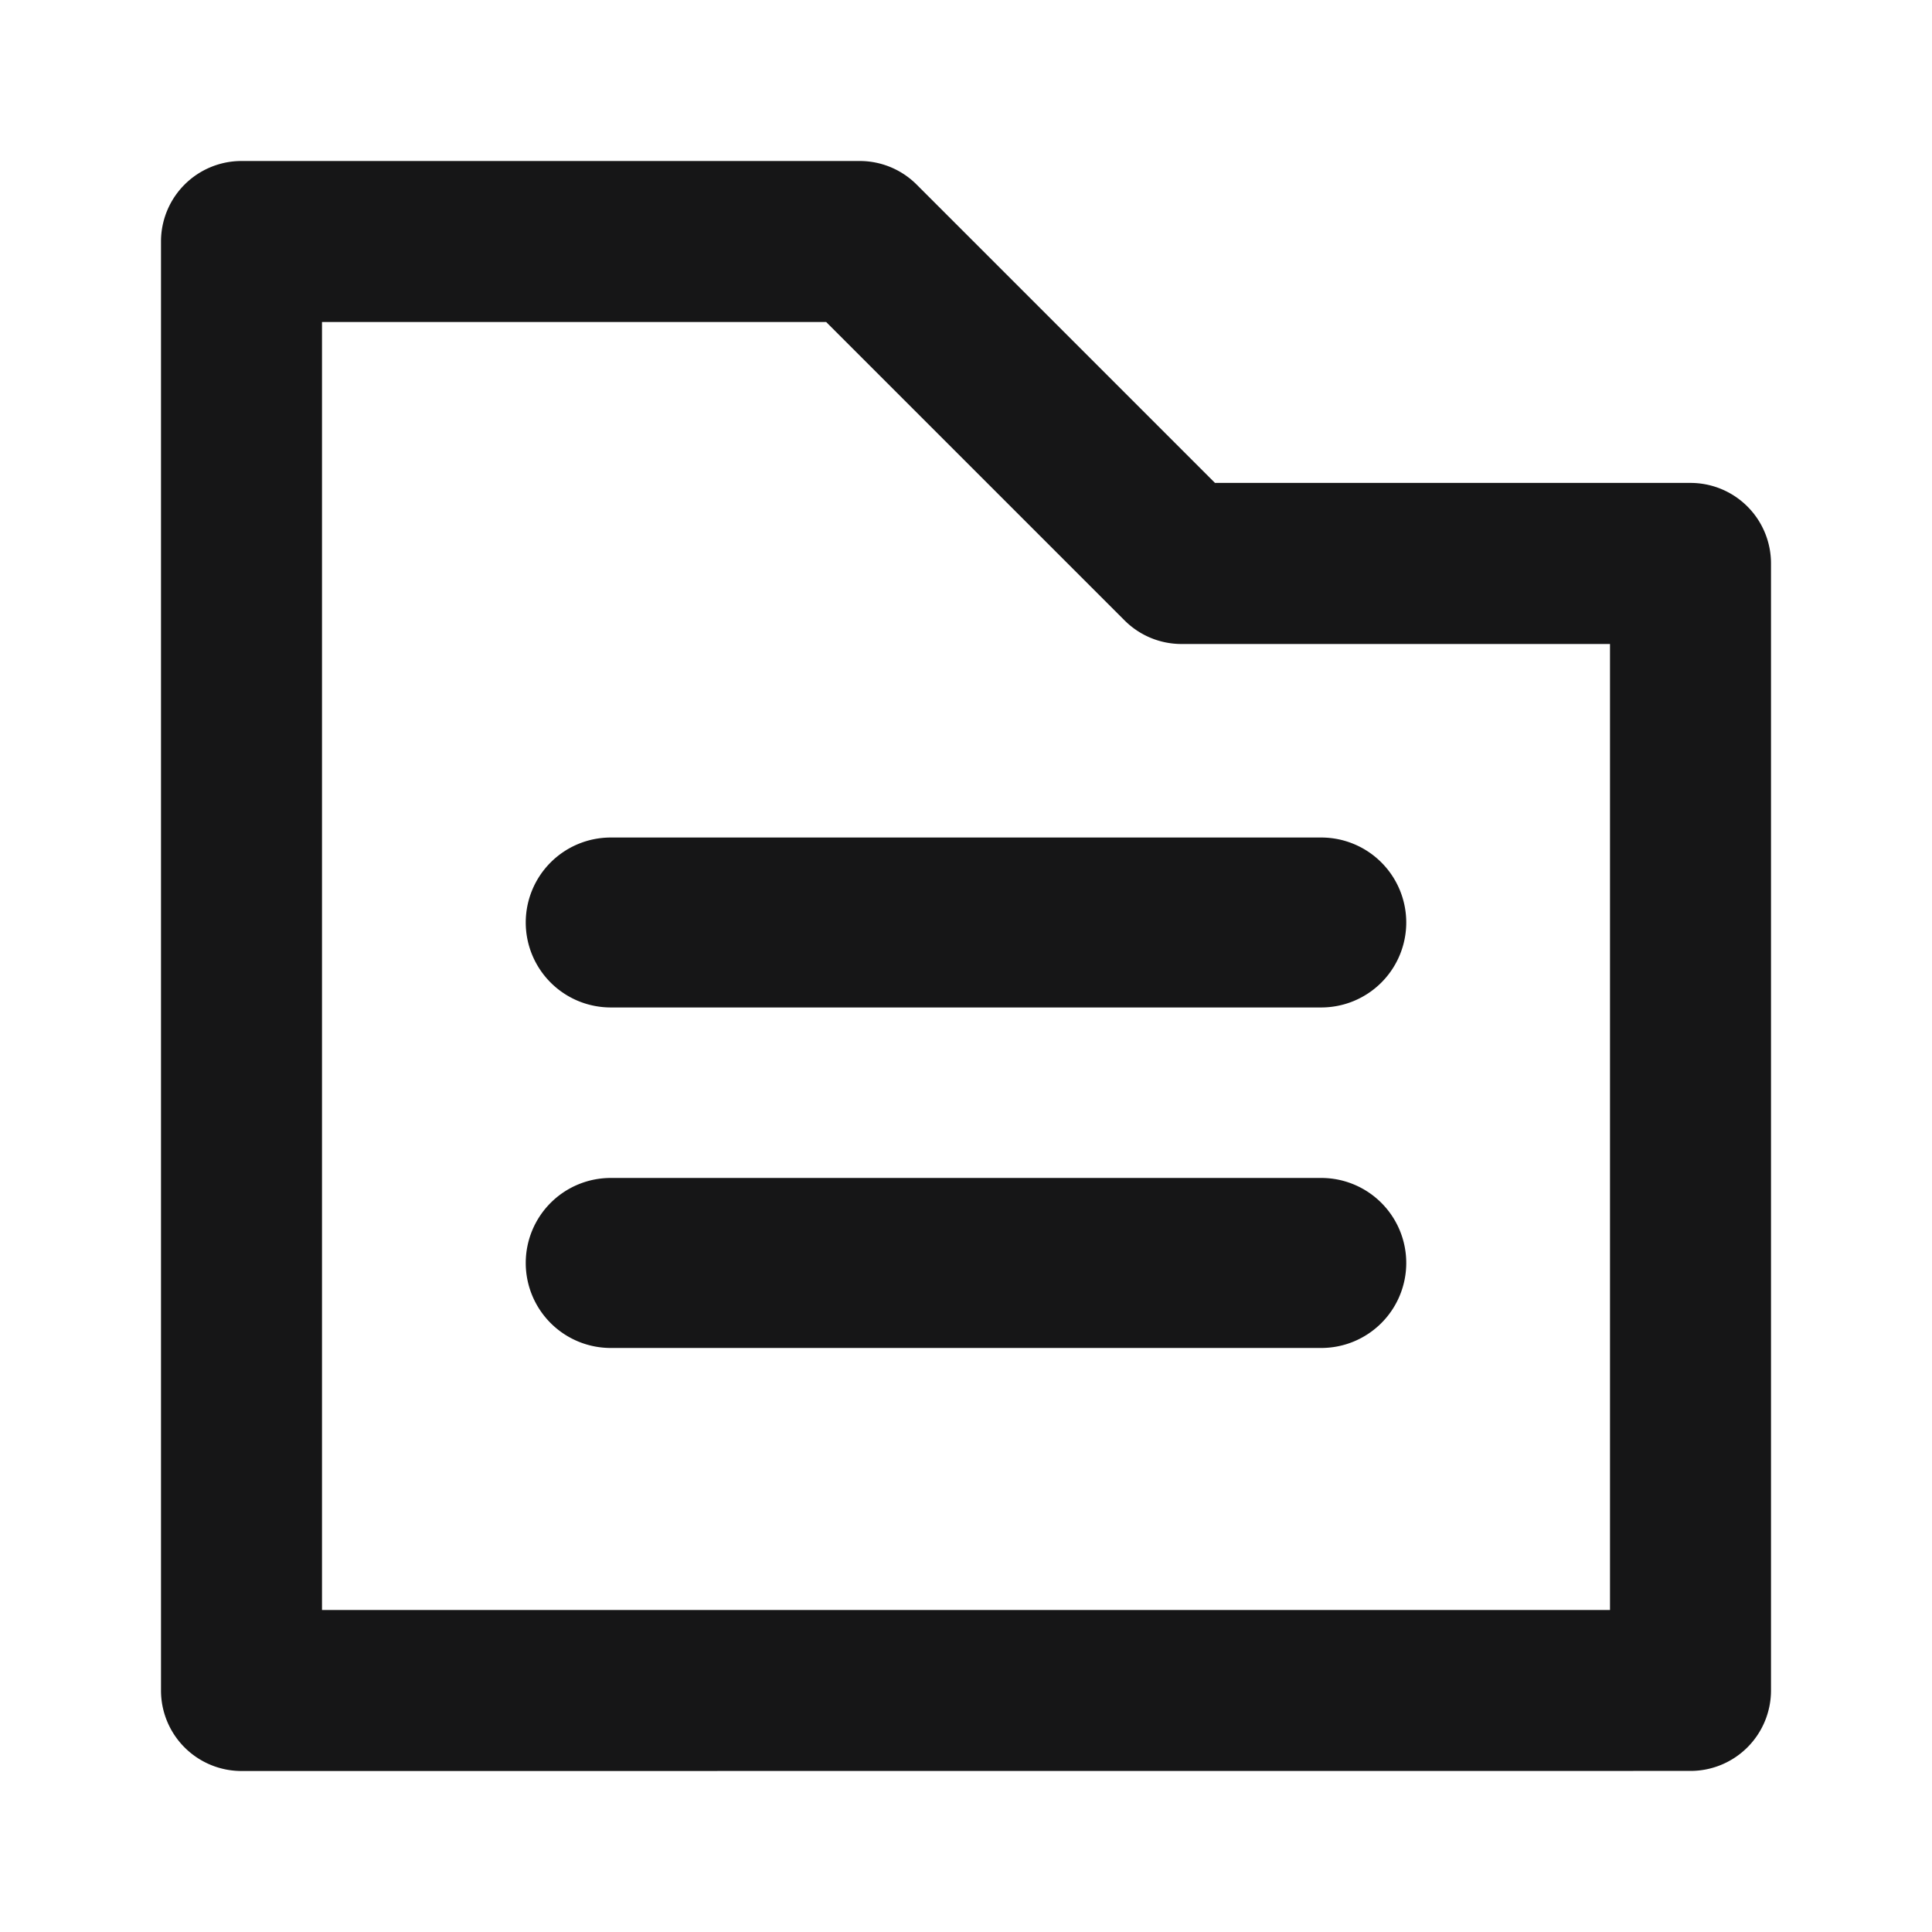 <svg xmlns="http://www.w3.org/2000/svg" width="24" height="24" viewBox="0 0 24 24">
  <g id="FolderDestination" transform="translate(-476 -129)">
    <g id="边缘框" transform="translate(476 129)">
      <rect id="边缘框-2" data-name="边缘框" width="24" height="24" fill="none"/>
    </g>
    <g id="组_6170" data-name="组 6170">
      <path id="联合_297" data-name="联合 297" d="M-1639-973a1,1,0,0,1-1-1v-18a1,1,0,0,1,1-1h7.678a1,1,0,0,1,.708.292l3.707,3.707H-1621a1,1,0,0,1,1,1v14a1,1,0,0,1-1,1Zm1-2h16v-12h-5.323a1,1,0,0,1-.707-.293l-3.707-3.707H-1638Zm3.588-3.255a1.056,1.056,0,0,1-1.057-1.056,1.056,1.056,0,0,1,1.057-1.056h8.824a1.056,1.056,0,0,1,1.057,1.056,1.056,1.056,0,0,1-1.057,1.056Zm0-4.23a1.056,1.056,0,0,1-1.057-1.056,1.056,1.056,0,0,1,1.057-1.055h8.824a1.056,1.056,0,0,1,1.057,1.055,1.056,1.056,0,0,1-1.057,1.056Z" transform="translate(2118 1124)" fill="#161617" stroke="rgba(0,0,0,0)" stroke-miterlimit="10" stroke-width="1"/>
    </g>
  </g>
</svg>
